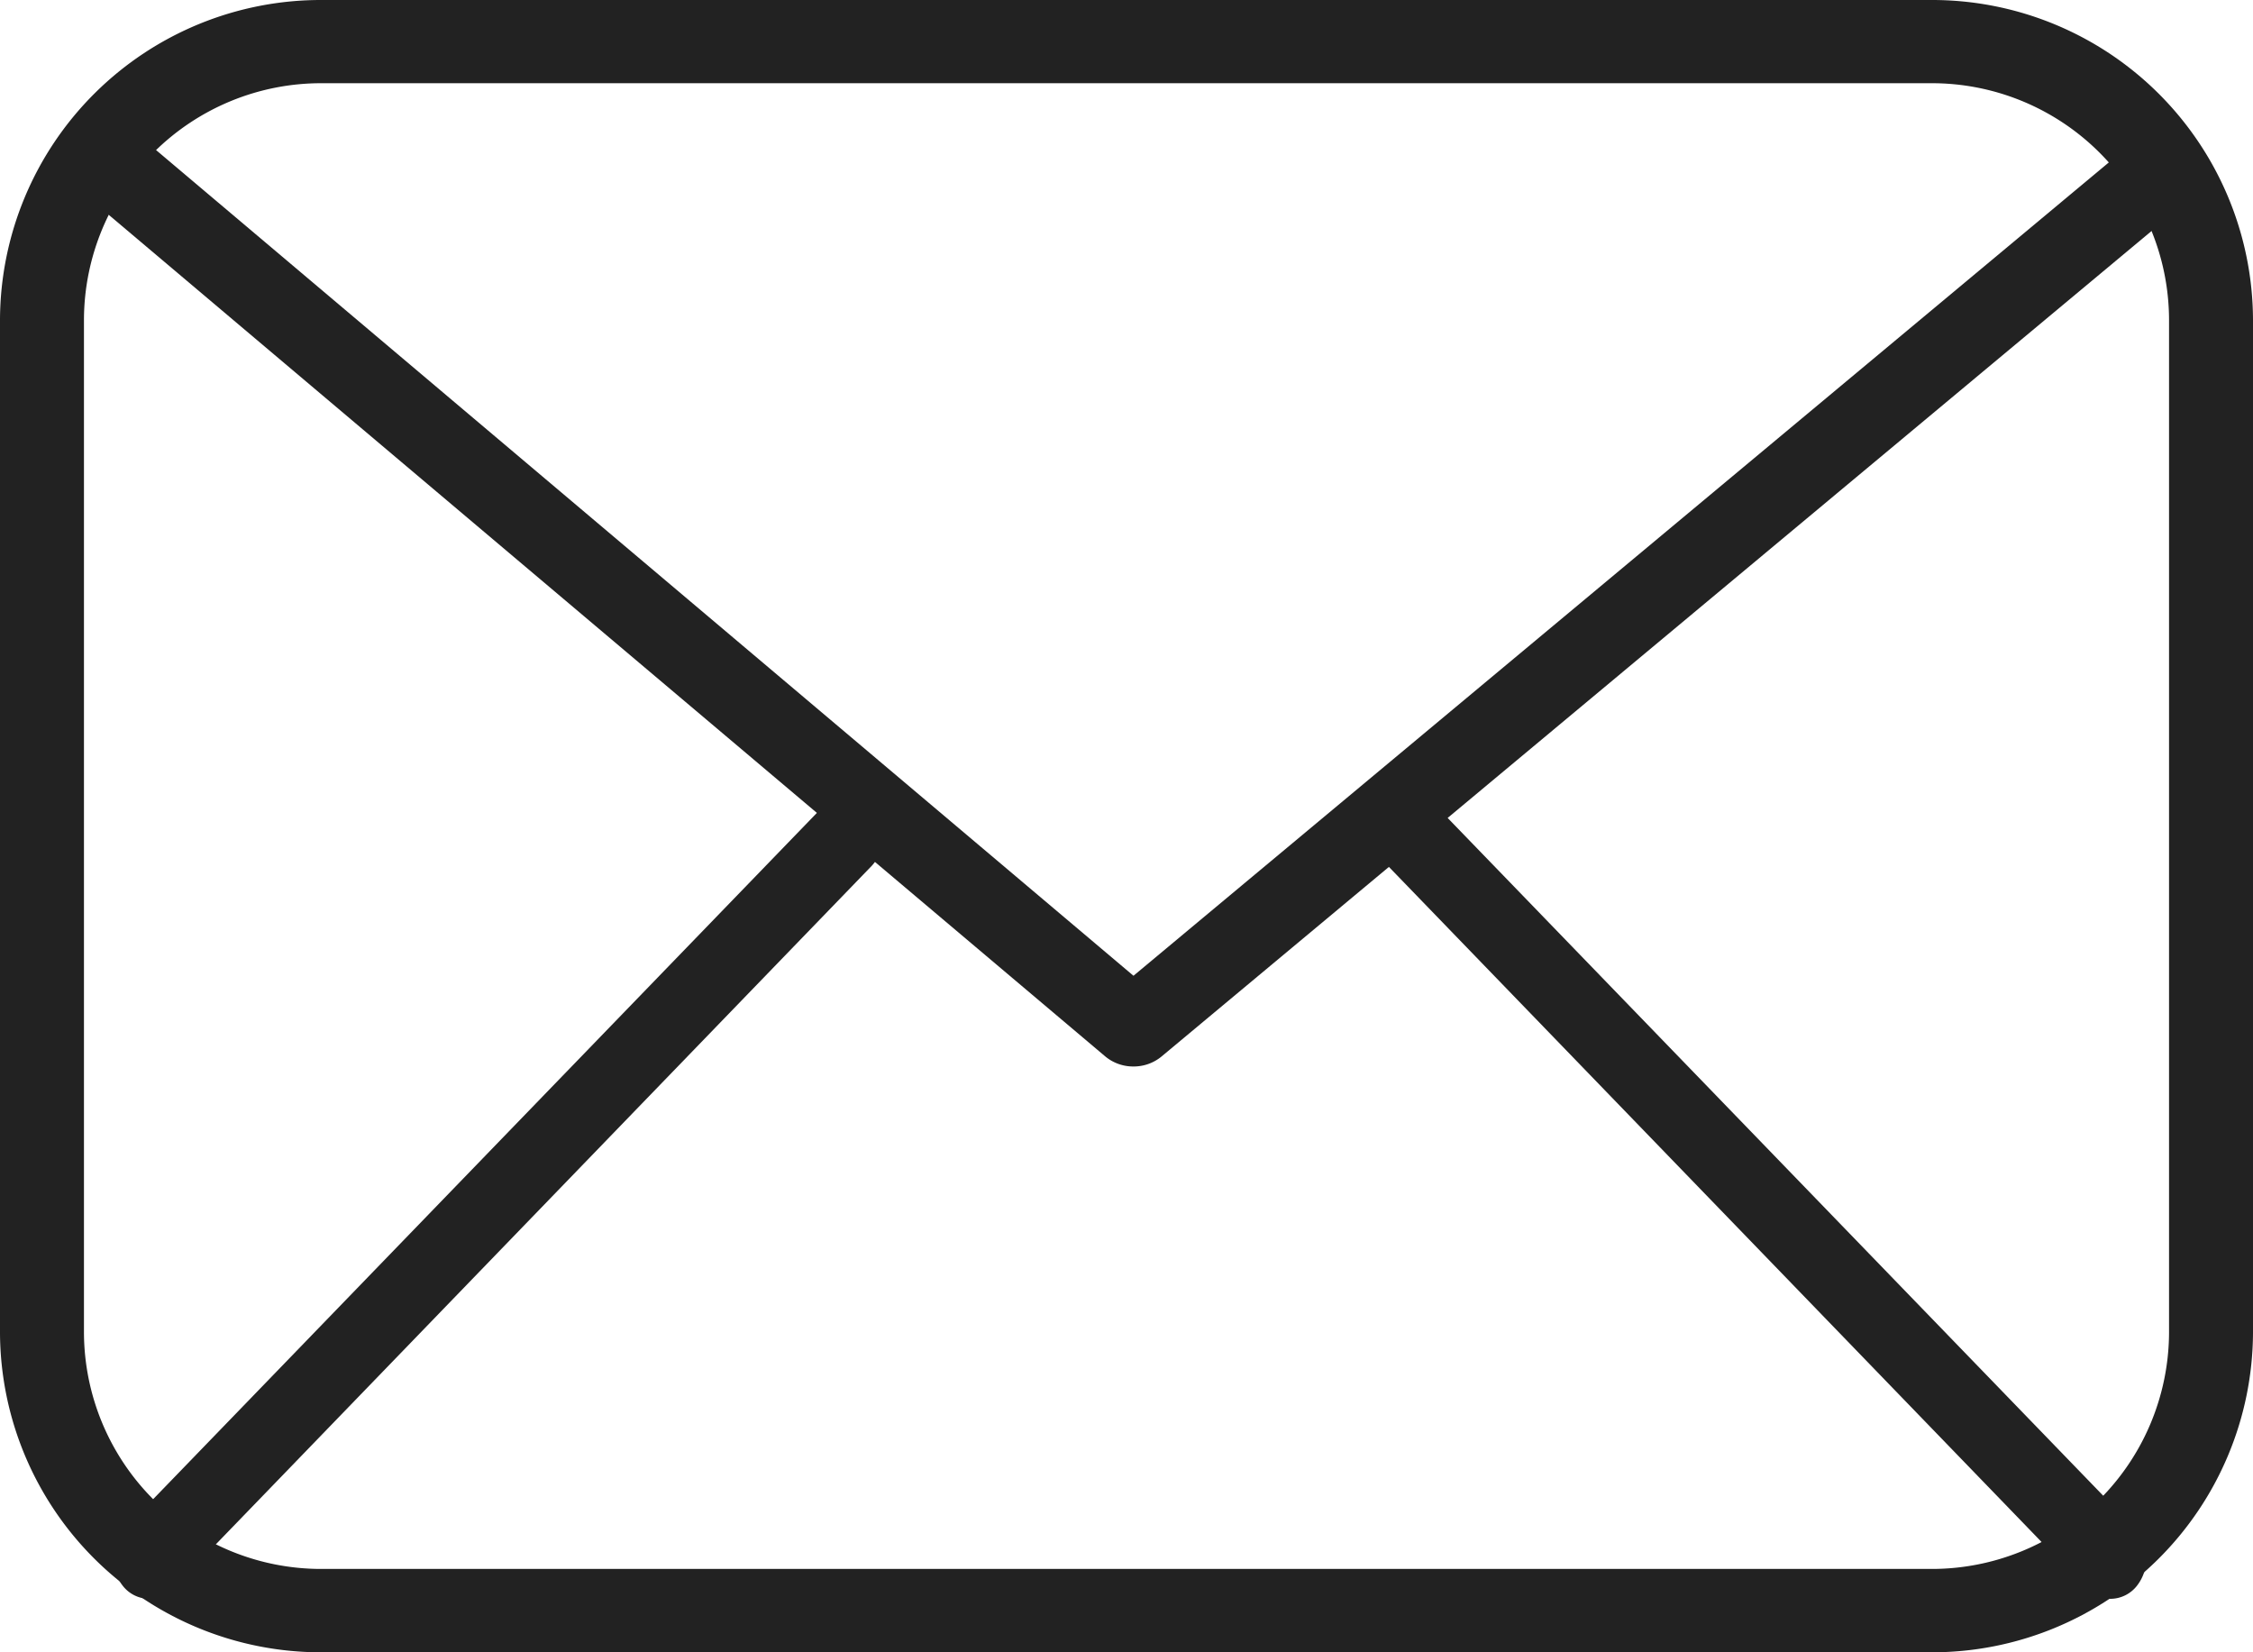 <svg xmlns="http://www.w3.org/2000/svg" viewBox="0 0 30 22"><defs><style>.cls-1{fill:#222;}</style></defs><g id="レイヤー_2" data-name="レイヤー 2"><g id="レイヤー_1-2" data-name="レイヤー 1"><path class="cls-1" d="M25.714,22H4.286A4.273,4.273,0,0,1,0,17.751V4.249A4.273,4.273,0,0,1,4.286,0H25.714A4.273,4.273,0,0,1,30,4.249v13.5A4.273,4.273,0,0,1,25.714,22ZM4.286,1.108A3.158,3.158,0,0,0,1.118,4.249v13.5a3.158,3.158,0,0,0,3.168,3.141H25.714a3.158,3.158,0,0,0,3.168-3.141V4.249a3.158,3.158,0,0,0-3.168-3.141Z"/><path class="cls-1" d="M15.091,14.2a.582.582,0,0,1-.374-.134L.937,2.429A.49.49,0,0,1,.9,1.7a.587.587,0,0,1,.785-.034L15.093,12.992,28.351,1.937a.588.588,0,0,1,.785.039A.488.488,0,0,1,29.1,2.7L15.463,14.07A.582.582,0,0,1,15.091,14.2Z"/><path class="cls-1" d="M1.984,21.288a.449.449,0,0,1-.352-.177.592.592,0,0,1,.032-.762l9.305-9.62a.437.437,0,0,1,.672.036.592.592,0,0,1-.032.762l-9.3,9.62A.443.443,0,0,1,1.984,21.288Z"/><path class="cls-1" d="M28.1,21.288a.443.443,0,0,1-.32-.141l-9.3-9.619a.592.592,0,0,1-.032-.763.437.437,0,0,1,.672-.036l9.305,9.62a.593.593,0,0,1,.032.762A.451.451,0,0,1,28.1,21.288Z"/></g></g></svg>
